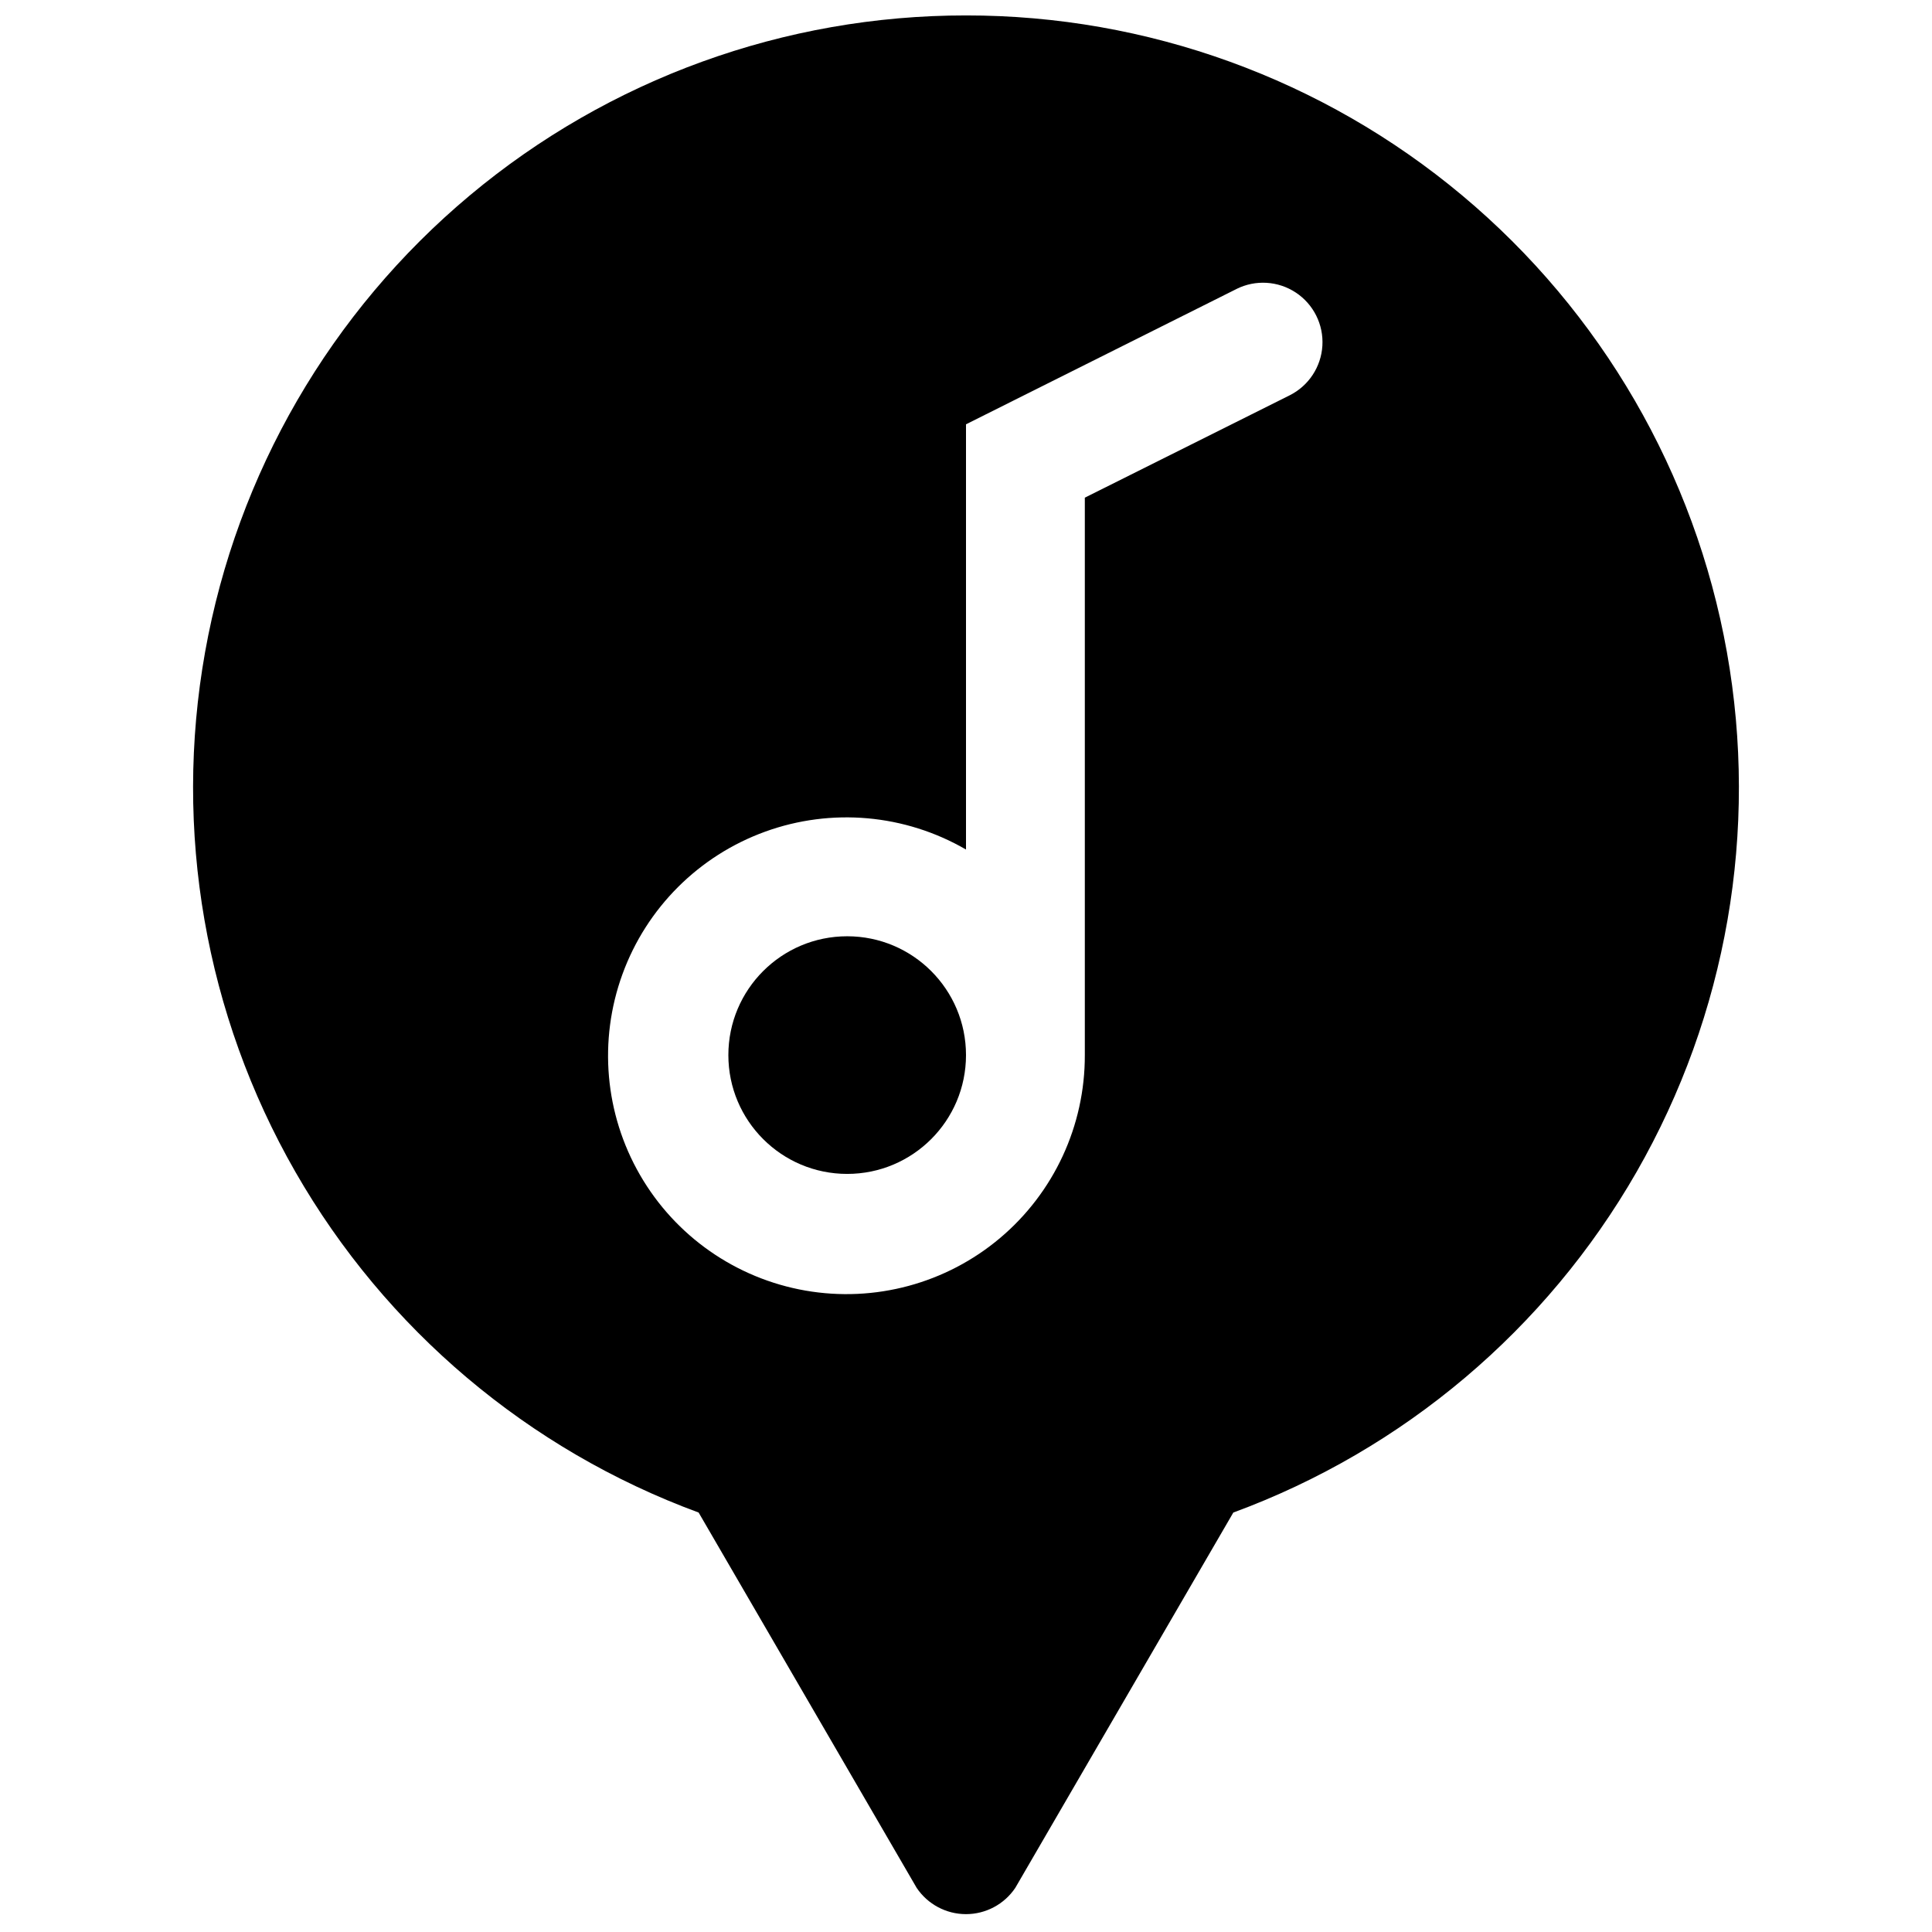 <?xml version="1.0" encoding="UTF-8"?>
<!-- Uploaded to: ICON Repo, www.svgrepo.com, Generator: ICON Repo Mixer Tools -->
<svg width="800px" height="800px" version="1.1" viewBox="144 144 512 512" xmlns="http://www.w3.org/2000/svg">
 <defs>
  <clipPath id="a">
   <path d="m195 148.09h410v503.81h-410z"/>
  </clipPath>
 </defs>
 <path d="m400 423.61c0 17.391-14.098 31.488-31.488 31.488s-31.488-14.098-31.488-31.488 14.098-31.488 31.488-31.488 31.488 14.098 31.488 31.488"/>
 <g clip-path="url(#a)">
  <path d="m400 148.09c-48.07-0.035-94.621 16.848-131.49 47.691-36.871 30.844-61.707 73.68-70.156 121-8.449 47.324 0.023 96.109 23.941 137.81 23.914 41.695 61.742 73.648 106.85 90.25l57.781 99.465c2.926 4.352 7.824 6.961 13.07 6.961 5.242 0 10.141-2.609 13.066-6.961l57.781-99.465c45.109-16.602 82.938-48.555 106.86-90.25 23.914-41.699 32.391-90.484 23.938-137.81-8.449-47.32-33.285-90.156-70.156-121-36.867-30.844-83.418-47.727-131.48-47.691zm85.766 100.68-54.277 27.117v147.72c0.051 18.691-8.176 36.445-22.469 48.488-14.293 12.043-33.184 17.141-51.598 13.918-18.41-3.223-34.449-14.43-43.801-30.613-9.355-16.18-11.062-35.672-4.664-53.234 6.394-17.562 20.242-31.391 37.812-37.766 17.57-6.375 37.059-4.641 53.23 4.734v-112.69l71.676-35.855-0.004-0.004c5.035-2.516 11.031-2.156 15.727 0.945 4.699 3.102 7.383 8.473 7.047 14.09-0.34 5.621-3.648 10.633-8.68 13.148z"/>
 </g>
</svg>
